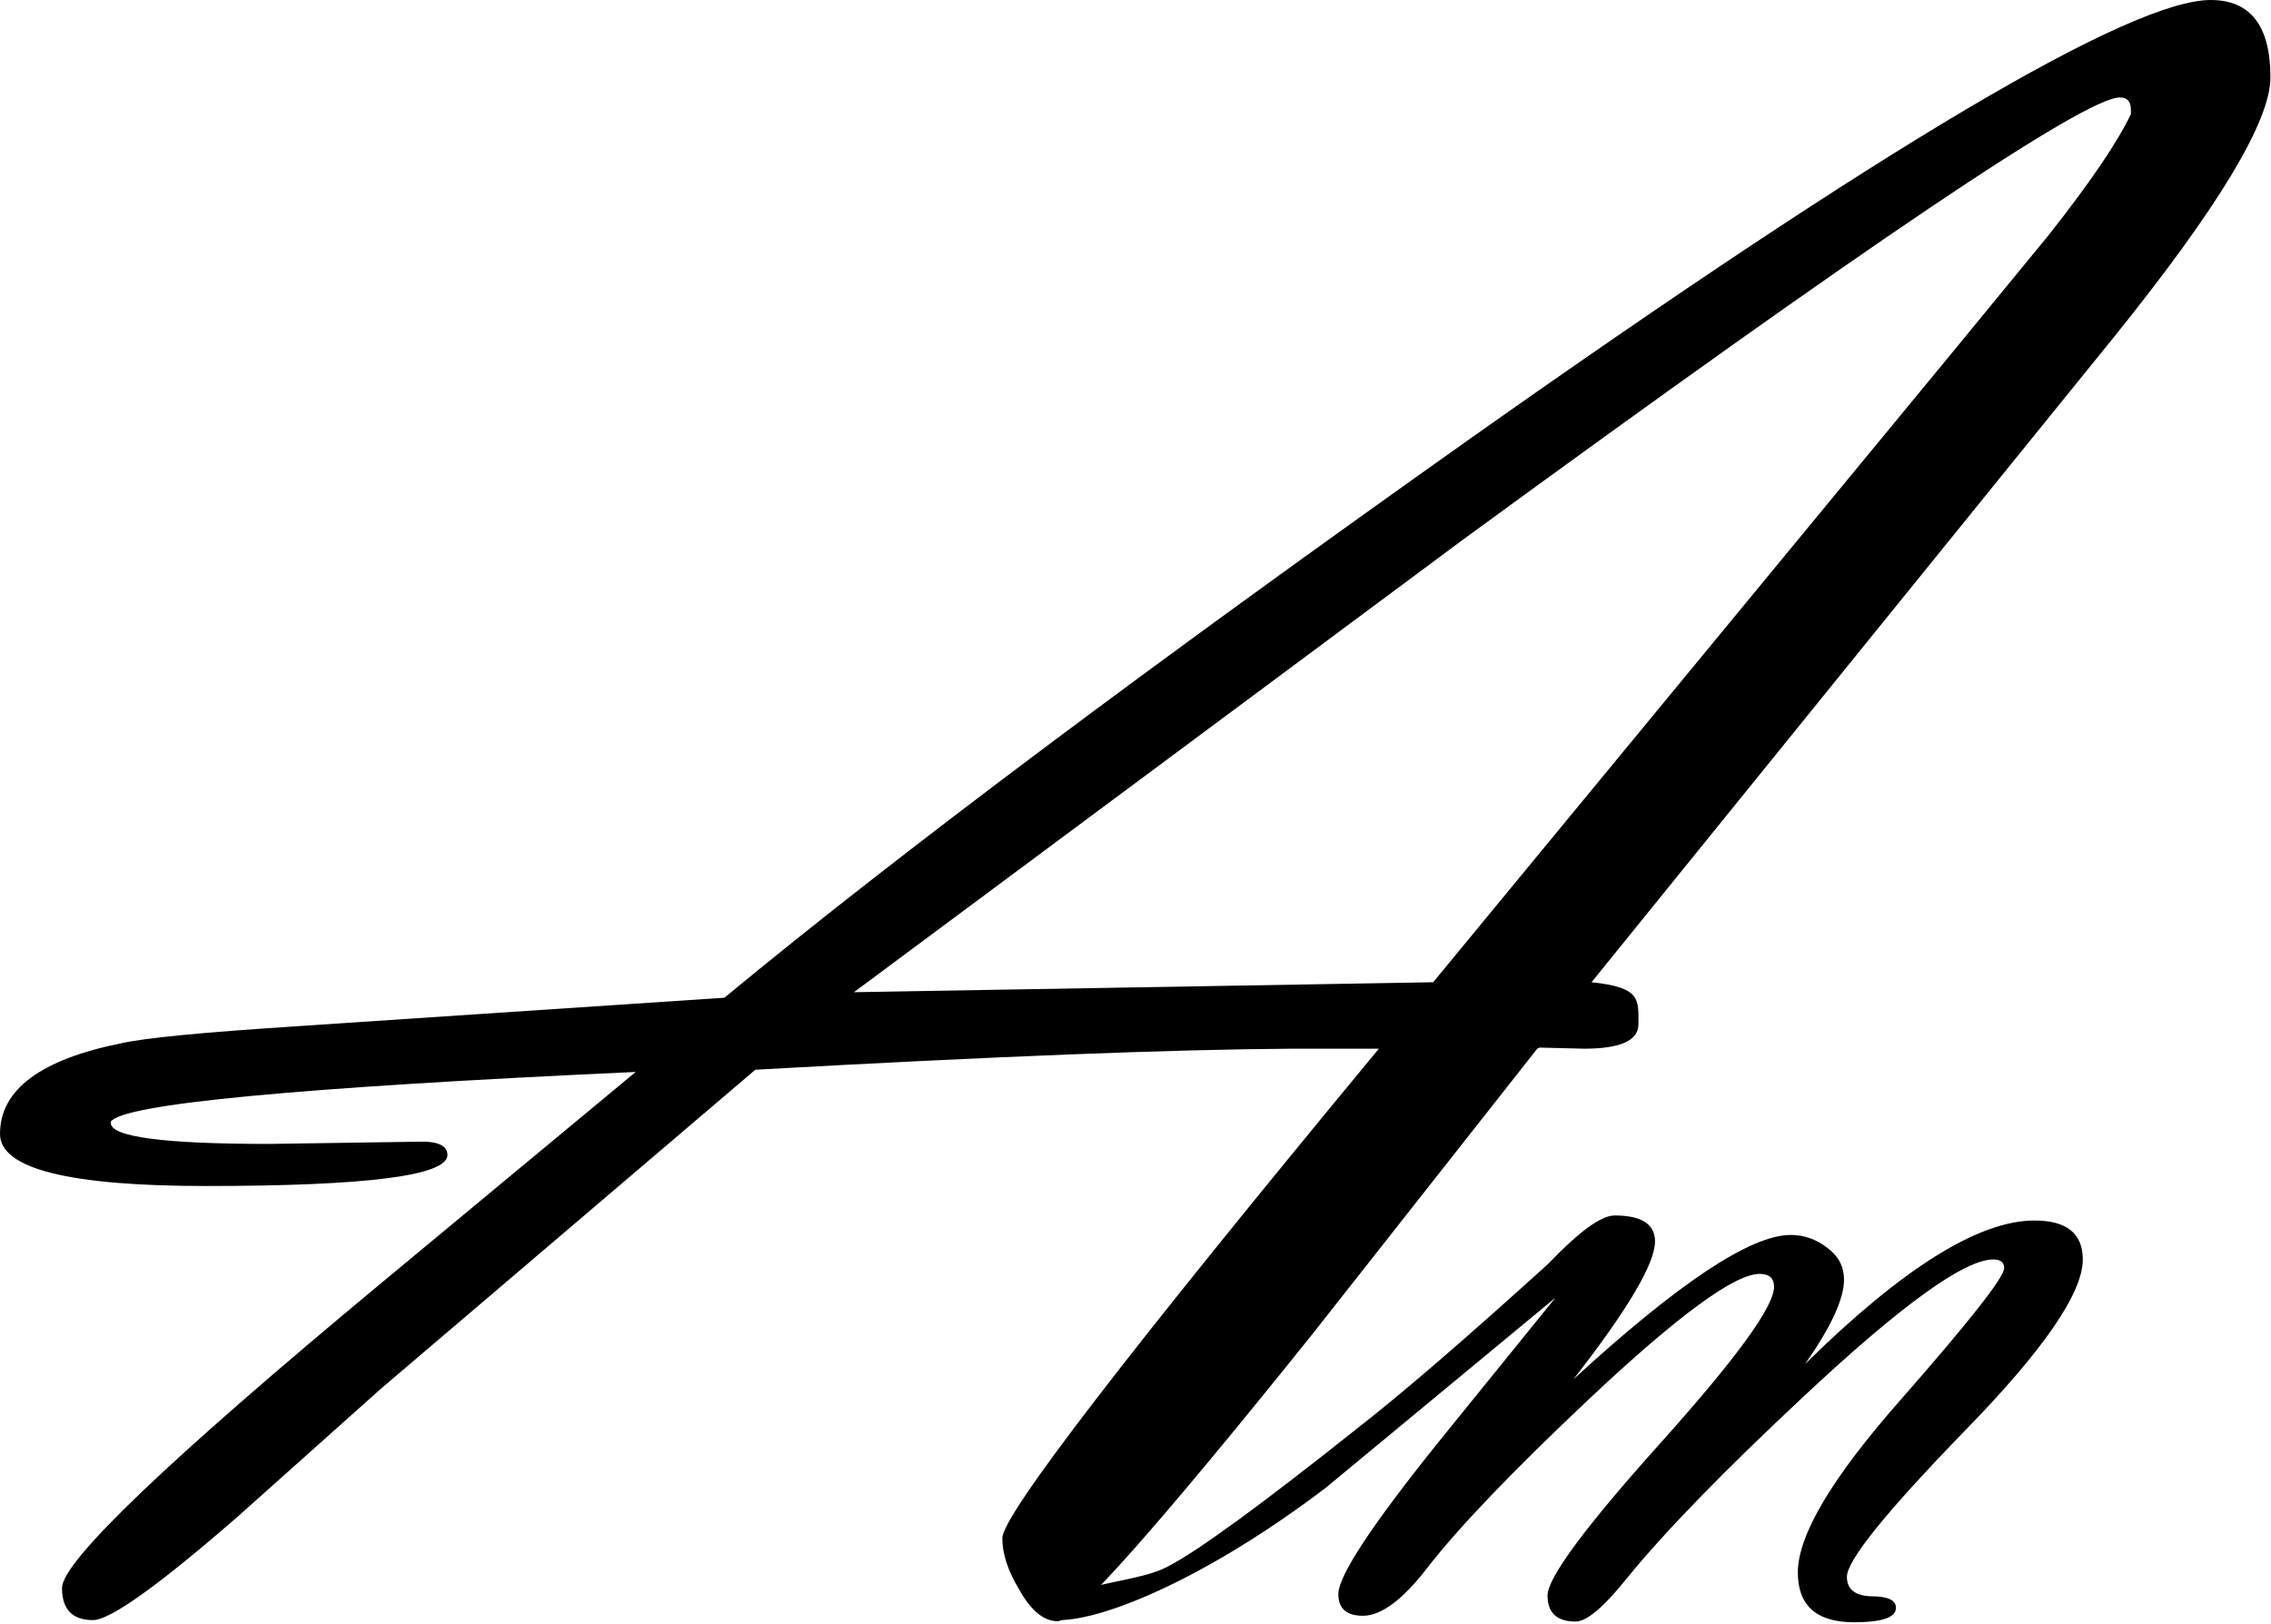 <svg width="534" height="382" viewBox="0 0 534 382" fill="none" xmlns="http://www.w3.org/2000/svg">
<path d="M374.229 230.995C385.862 232.21 385.261 234.987 385.261 240.89C385.261 244.71 381.007 246.62 372.5 246.62L361.99 246.36L361.468 246.62L308.342 314.07C272.403 358.863 252.524 381.259 248.705 381.259C245.406 381.259 242.368 378.742 239.59 373.707C236.986 369.366 235.683 365.373 235.683 361.727C235.683 356.345 265.198 317.976 324.227 246.62H303.914C275.615 246.794 233.513 248.443 177.609 251.568L89.586 326.57L55.471 357.04C37.067 373.012 25.869 380.999 21.876 380.999C17.015 380.999 14.584 378.481 14.584 373.446C14.584 367.196 39.672 343.237 89.846 301.57L149.483 252.089C69.794 255.735 28.647 259.641 26.043 263.808V264.069C26.043 267.367 38.456 269.017 63.283 269.017L98.18 268.496C102.868 268.322 105.211 269.364 105.211 271.621C105.211 276.482 86.287 278.913 48.439 278.913C16.147 278.913 0 274.833 0 266.673C0 256.256 9.549 249.138 28.647 245.318C34.029 244.103 47.398 242.801 68.752 241.412L170.317 234.641C211.29 200.786 269.886 156.861 346.103 102.867C443.154 34.289 501.055 0 519.805 0C529.18 0 533.868 6.076 533.868 18.229C533.868 28.473 521.628 48.786 497.148 79.168L374.229 230.995ZM336.988 230.995L459.127 82.814L481.783 55.209C491.506 42.883 497.93 33.421 501.055 26.823V25.781C501.055 23.872 500.187 22.917 498.45 22.917C490.29 22.917 438.727 57.64 343.759 127.086L200.787 233.339L336.988 230.995Z" fill="black"/>
<path d="M365.75 305.179L311.641 349.959C284.388 370.653 259.969 381 249 381C247.643 381 245.5 380.47 245.5 379C245.5 377.078 253.239 374.066 255.5 373.5C263.755 371.465 270.309 370.766 274.833 368.278C281.957 364.547 296.884 353.634 319.613 335.541C329.903 327.512 344.717 314.734 364.054 297.207C371.291 289.63 376.493 285.842 379.659 285.842C385.992 285.842 389.158 287.877 389.158 291.948C389.158 297.15 382.769 307.949 369.991 324.346C394.643 301.73 411.661 290.422 421.047 290.422C424.213 290.422 427.097 291.439 429.698 293.475C432.299 295.397 433.599 297.885 433.599 300.938C433.599 305.461 430.546 312.077 424.44 320.784C447.282 298.281 465.262 287.029 478.38 287.029C485.956 287.029 489.744 290.082 489.744 296.189C489.744 304.105 480.472 317.561 461.926 336.559C443.494 355.557 434.278 366.978 434.278 370.823C434.278 373.763 436.2 375.289 440.045 375.402C443.89 375.402 445.812 376.307 445.812 378.116C445.812 380.378 442.533 381.509 435.974 381.509C427.154 381.509 422.743 377.608 422.743 369.805C422.743 360.985 430.829 347.415 446.999 329.096C463.17 310.663 471.255 300.373 471.255 298.224C471.255 296.867 470.407 296.189 468.711 296.189C461.926 296.189 447.112 306.875 424.27 328.247C405.385 345.888 391.476 360.193 382.543 371.162C377.115 377.947 373.101 381.339 370.5 381.339C366.09 381.339 363.884 379.304 363.884 375.233C363.884 371.049 372.761 359.062 390.515 339.273C408.269 319.484 417.146 307.271 417.146 302.634C417.146 300.599 416.015 299.581 413.753 299.581C407.873 299.581 394.473 309.419 373.553 329.096C355.573 346.058 342.908 359.288 335.557 368.787C329.79 376.251 324.758 379.982 320.461 379.982C316.616 379.982 314.694 378.286 314.694 374.894C314.694 370.596 322.553 358.666 338.271 339.103L365.75 305.179Z" fill="black"/>
</svg>
